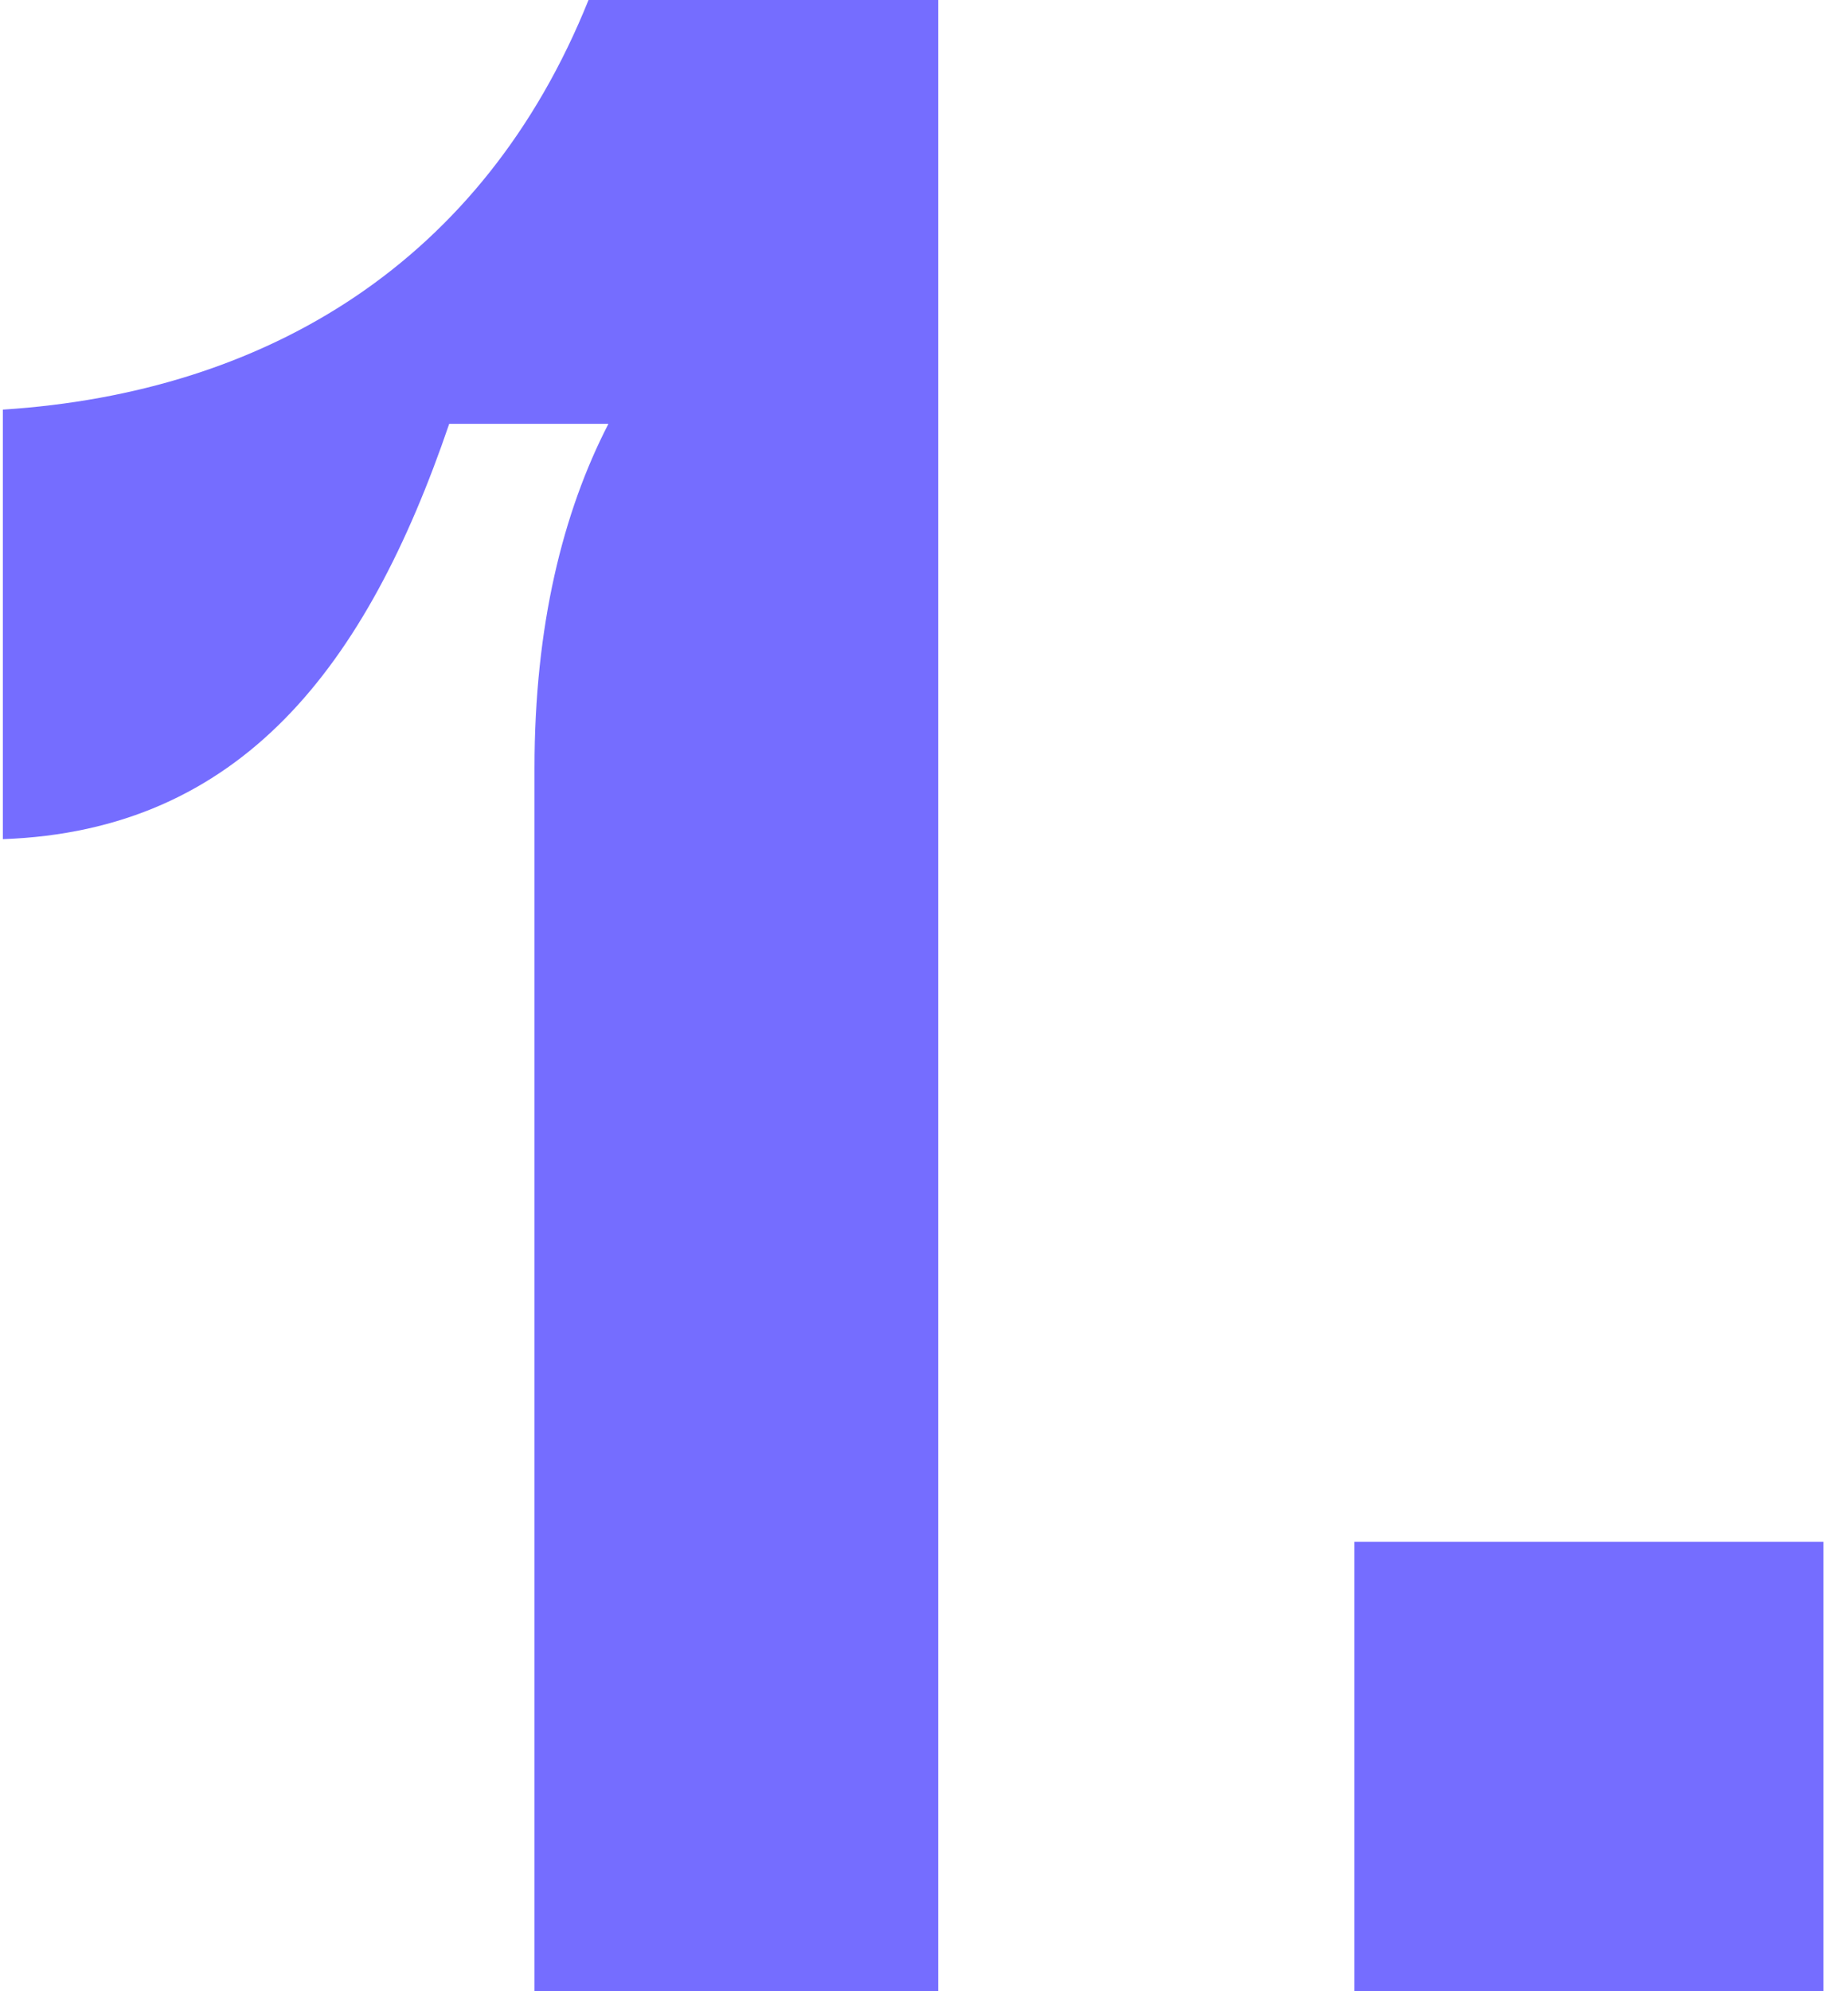 <svg width="26" height="28" viewBox="0 0 26 28" fill="none" xmlns="http://www.w3.org/2000/svg">
<path d="M13.2 28H7.52V10.8C7.52 8.8 7.92 7.2 8.56 5.96H6.32C5.16 9.36 3.4 11.68 0.04 11.8V5.76C3.76 5.52 6.8 3.68 8.28 -1.90735e-06H13.2V28ZM25.655 28H19.055V21.68H25.655V28Z" fill="#756DFF"/>
</svg>
